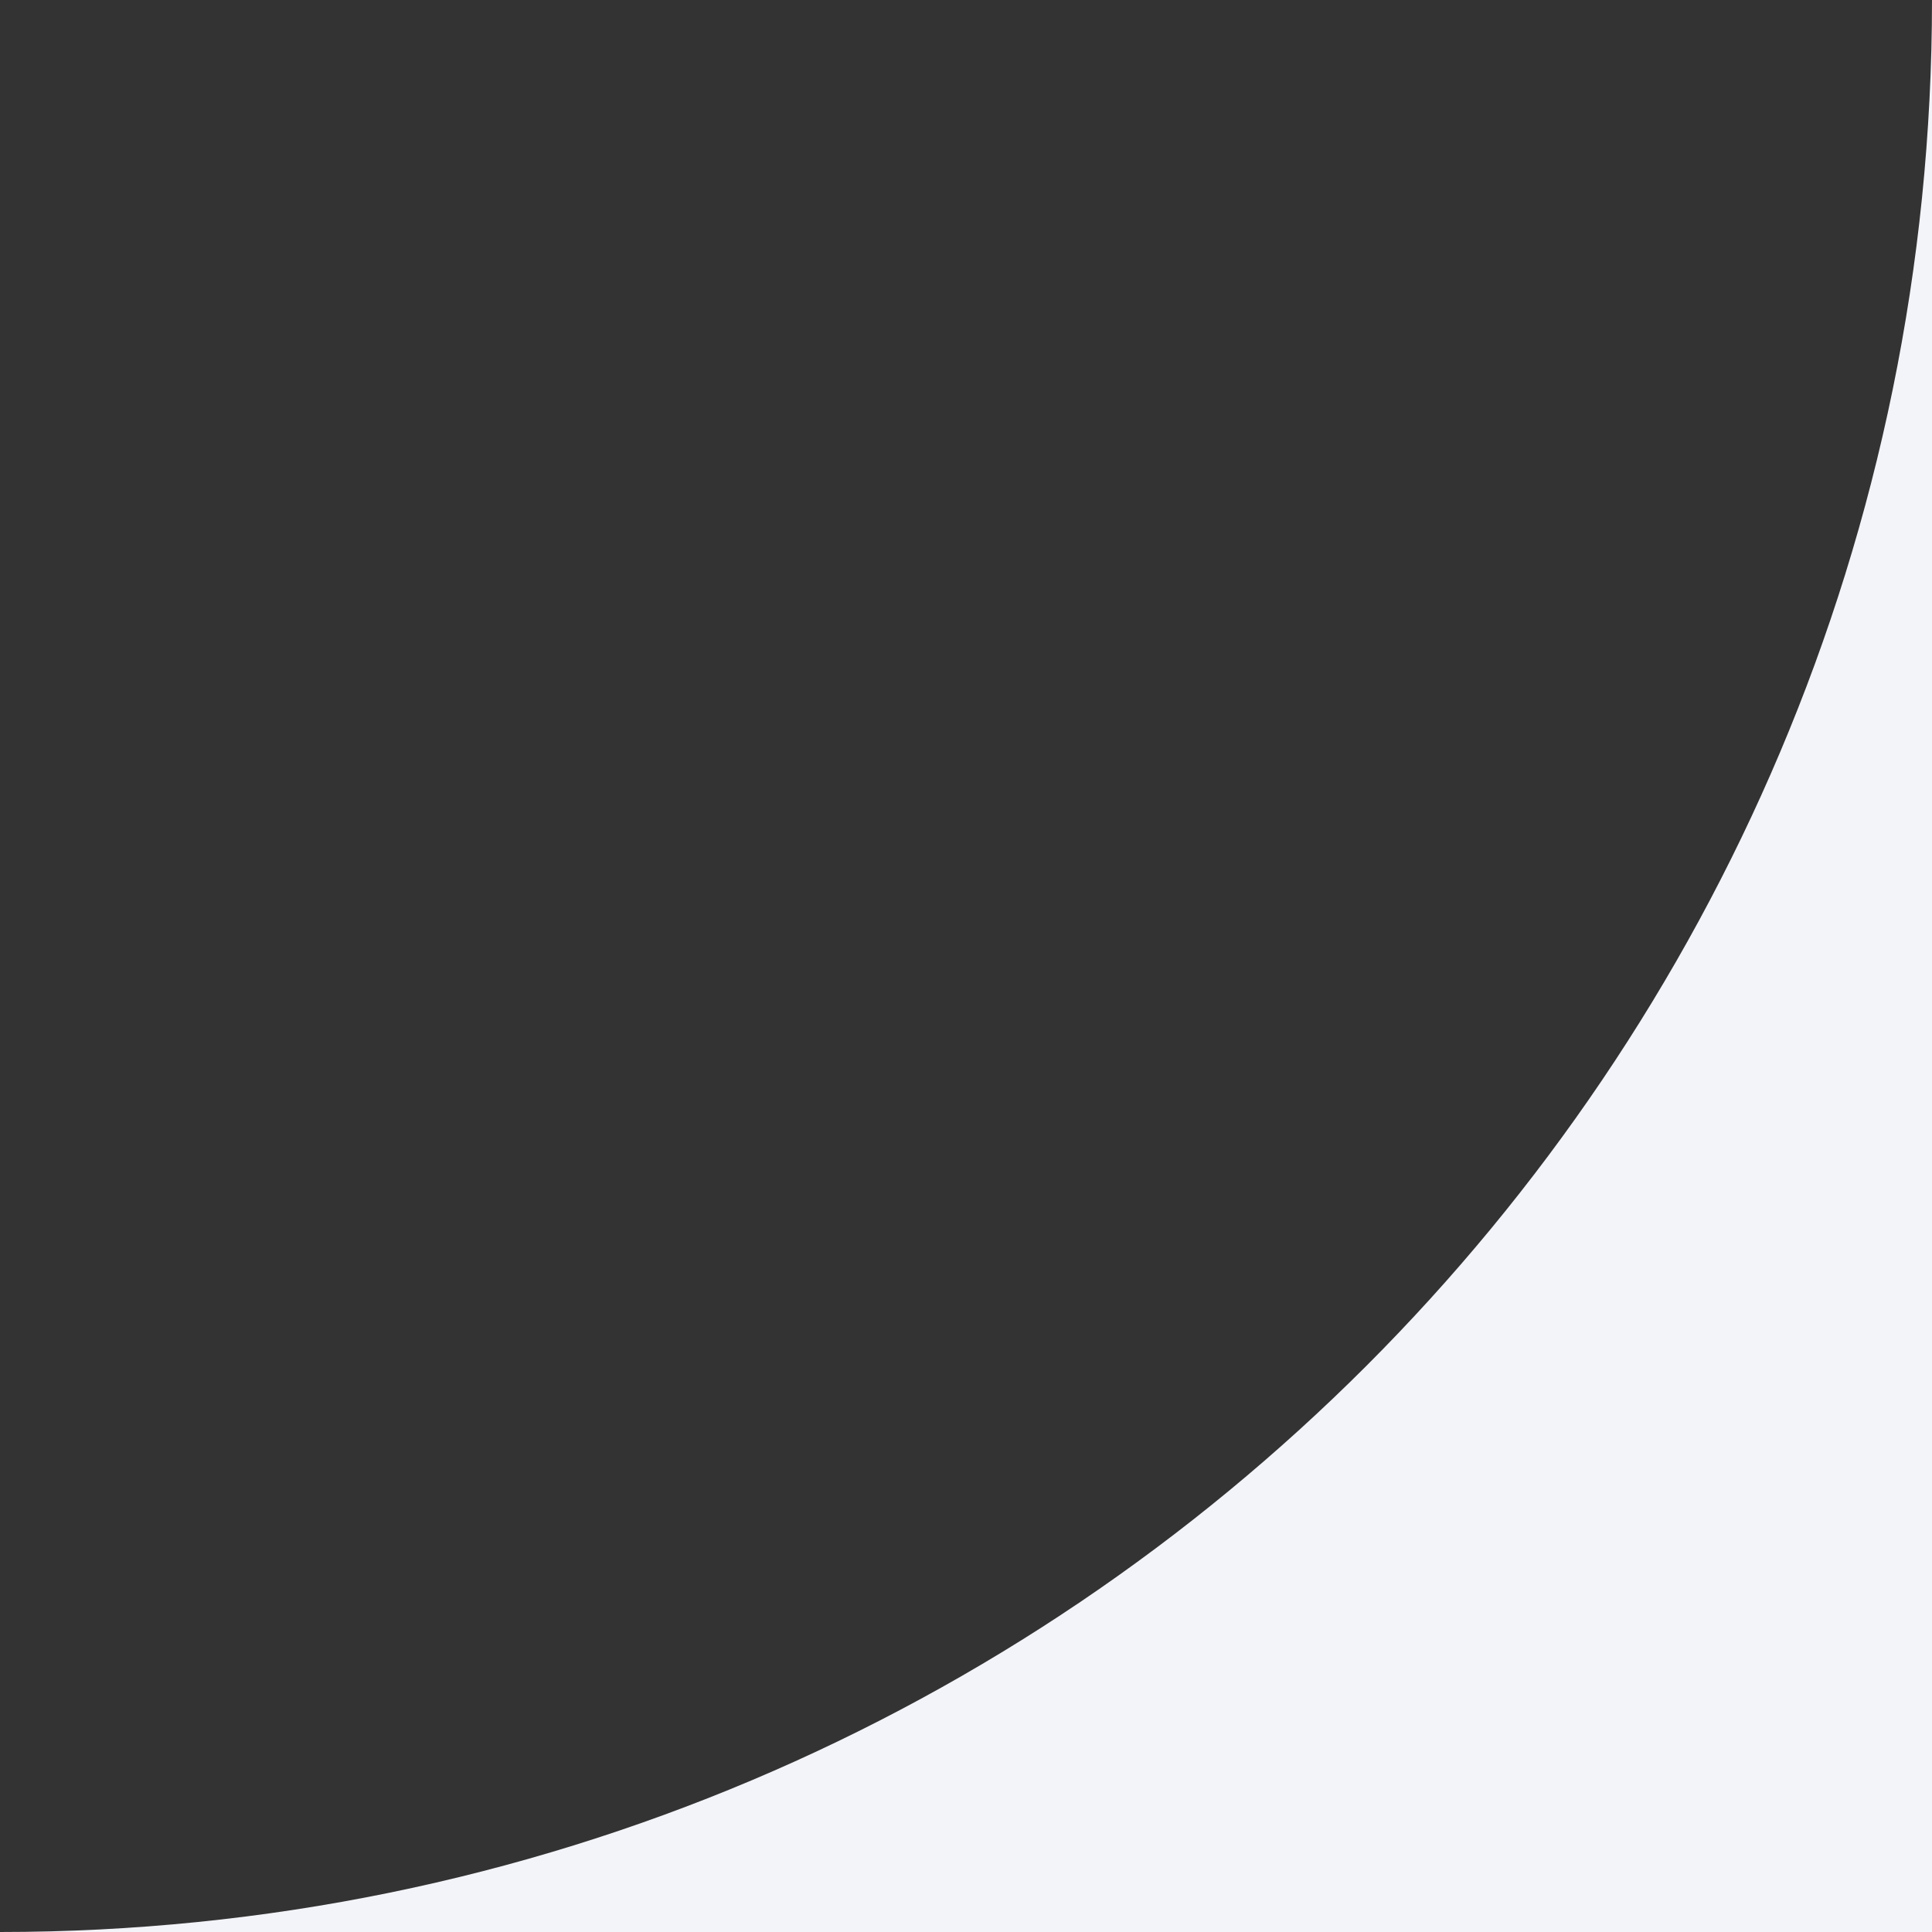 <?xml version="1.0" encoding="UTF-8"?> <svg xmlns="http://www.w3.org/2000/svg" width="25" height="25" viewBox="0 0 25 25" fill="none"><rect x="0" y="0" width="25" height="25" fill="#333333" stroke="none"/> <path fill-rule="evenodd" clip-rule="evenodd" d="M25 0L25 25L-3.8147e-06 25C13.807 25 25 13.807 25 0Z" fill="#F3F4F9"></path> </svg> 